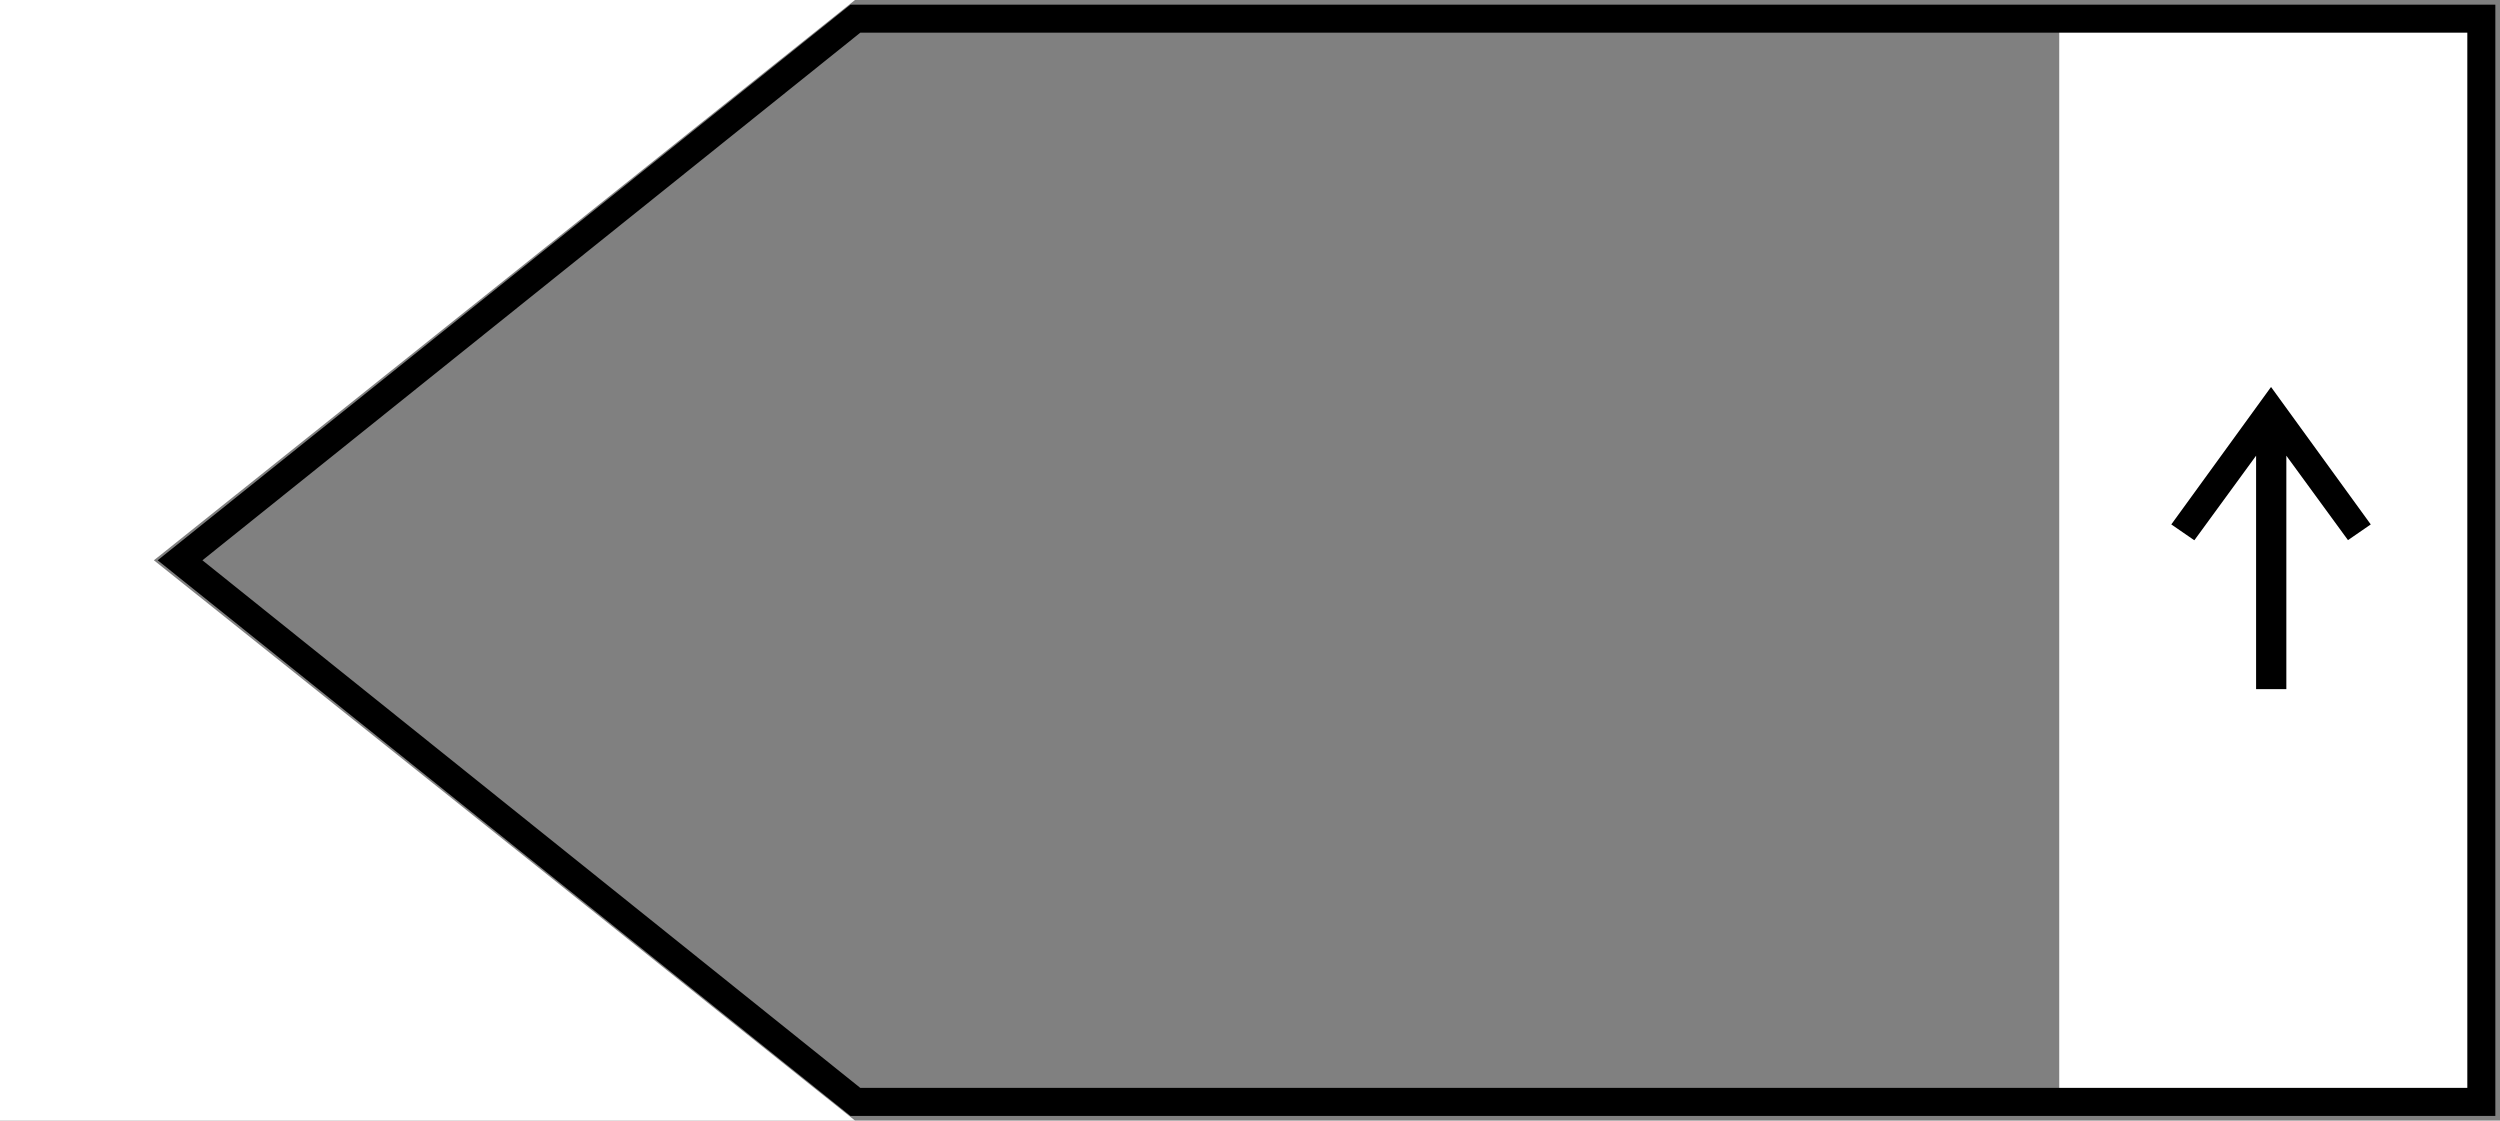 <svg viewBox="0 0 66.93 30" xmlns="http://www.w3.org/2000/svg"><rect x="0" y="0" width="66.93" height="30" fill="#808080" stroke="none"/><path d="m66.63 29.5h-11.5v-29.18h11.5z" fill="#fff"/><path d="m58.75 14.46 1.65-2.26v6.25h.81v-6.25l1.65 2.26.61-.42-2.67-3.68-2.67 3.68s.61.42.61.42z"/><path d="m4.12 15 18.77-15h-22.89v30h22.89z" fill="#fff"/><path d="m66.43 29.5h-43.53l-18.08-14.5 18.08-14.5h43.53z" fill="none" stroke="#000" stroke-miterlimit="10" stroke-width=".75"/></svg>